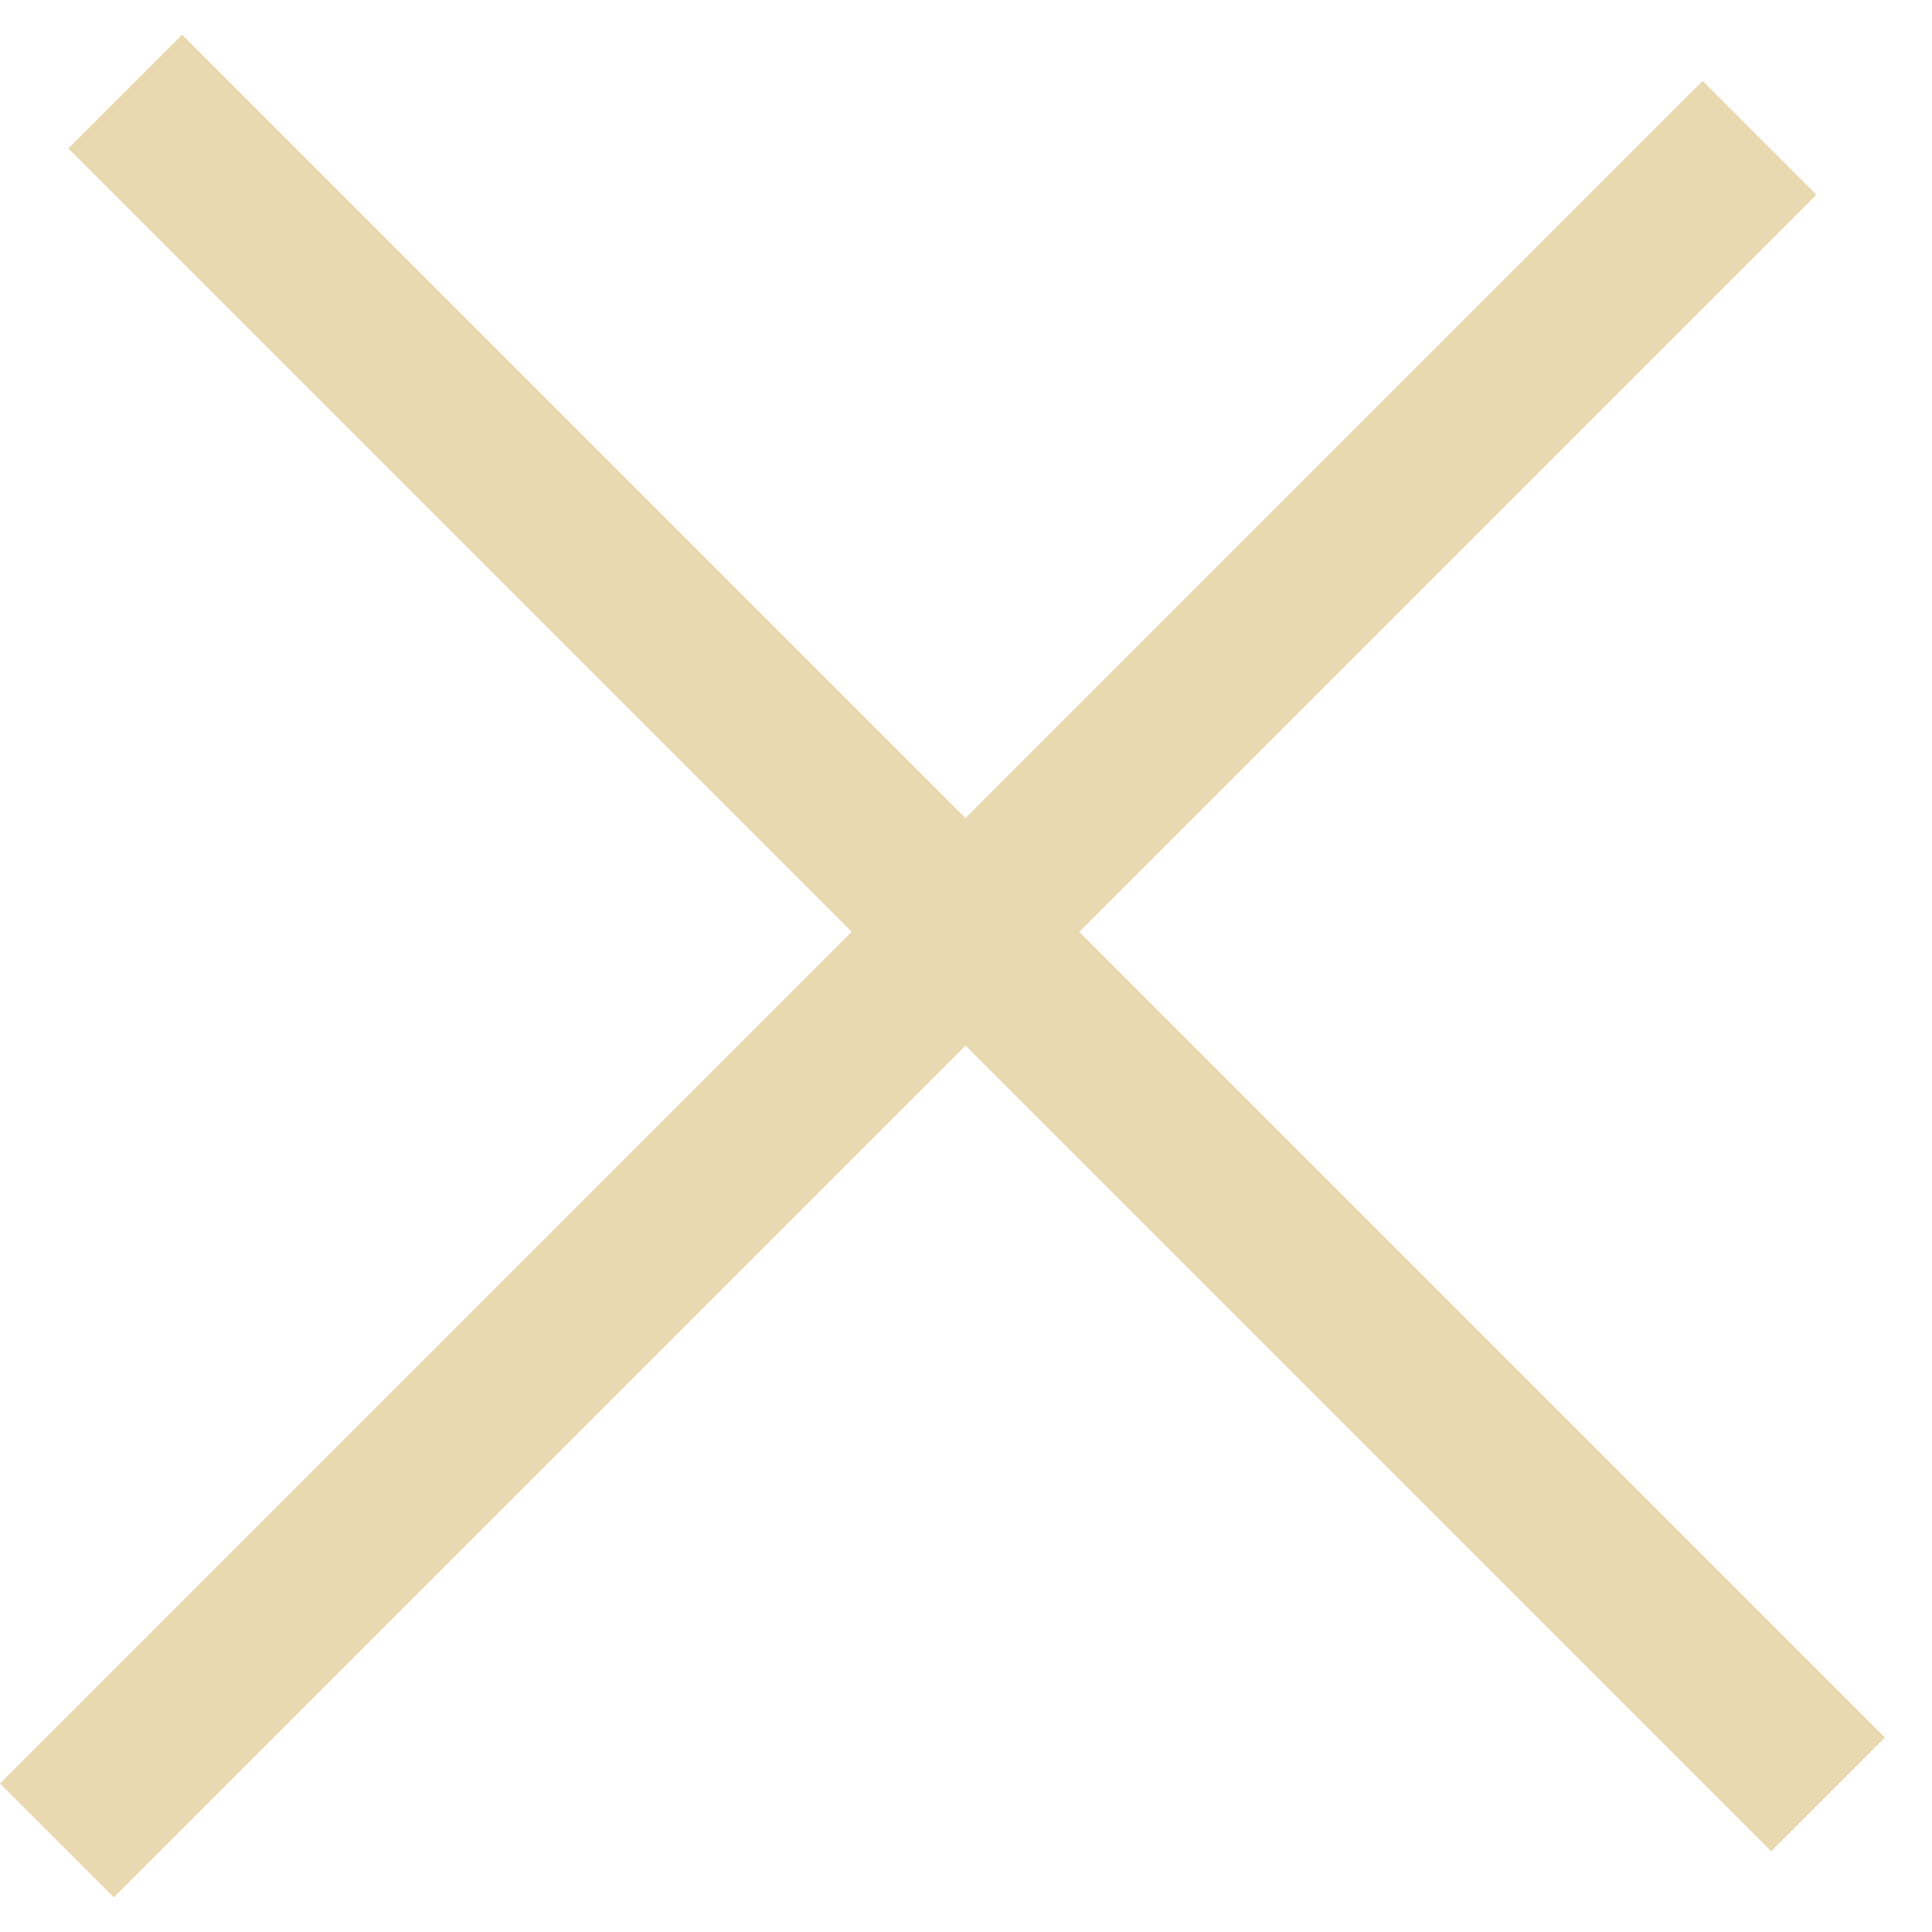 <?xml version="1.0" encoding="UTF-8"?> <svg xmlns="http://www.w3.org/2000/svg" width="24" height="24" viewBox="0 0 24 24" fill="none"> <line x1="1.555" y1="1.137" x2="22.709" y2="22.291" stroke="#E9D9B1" stroke-width="2"></line> <line y1="-1" x2="29.916" y2="-1" transform="matrix(0.707 -0.707 -0.707 -0.707 0 22.156)" stroke="#E9D9B1" stroke-width="2"></line> </svg> 